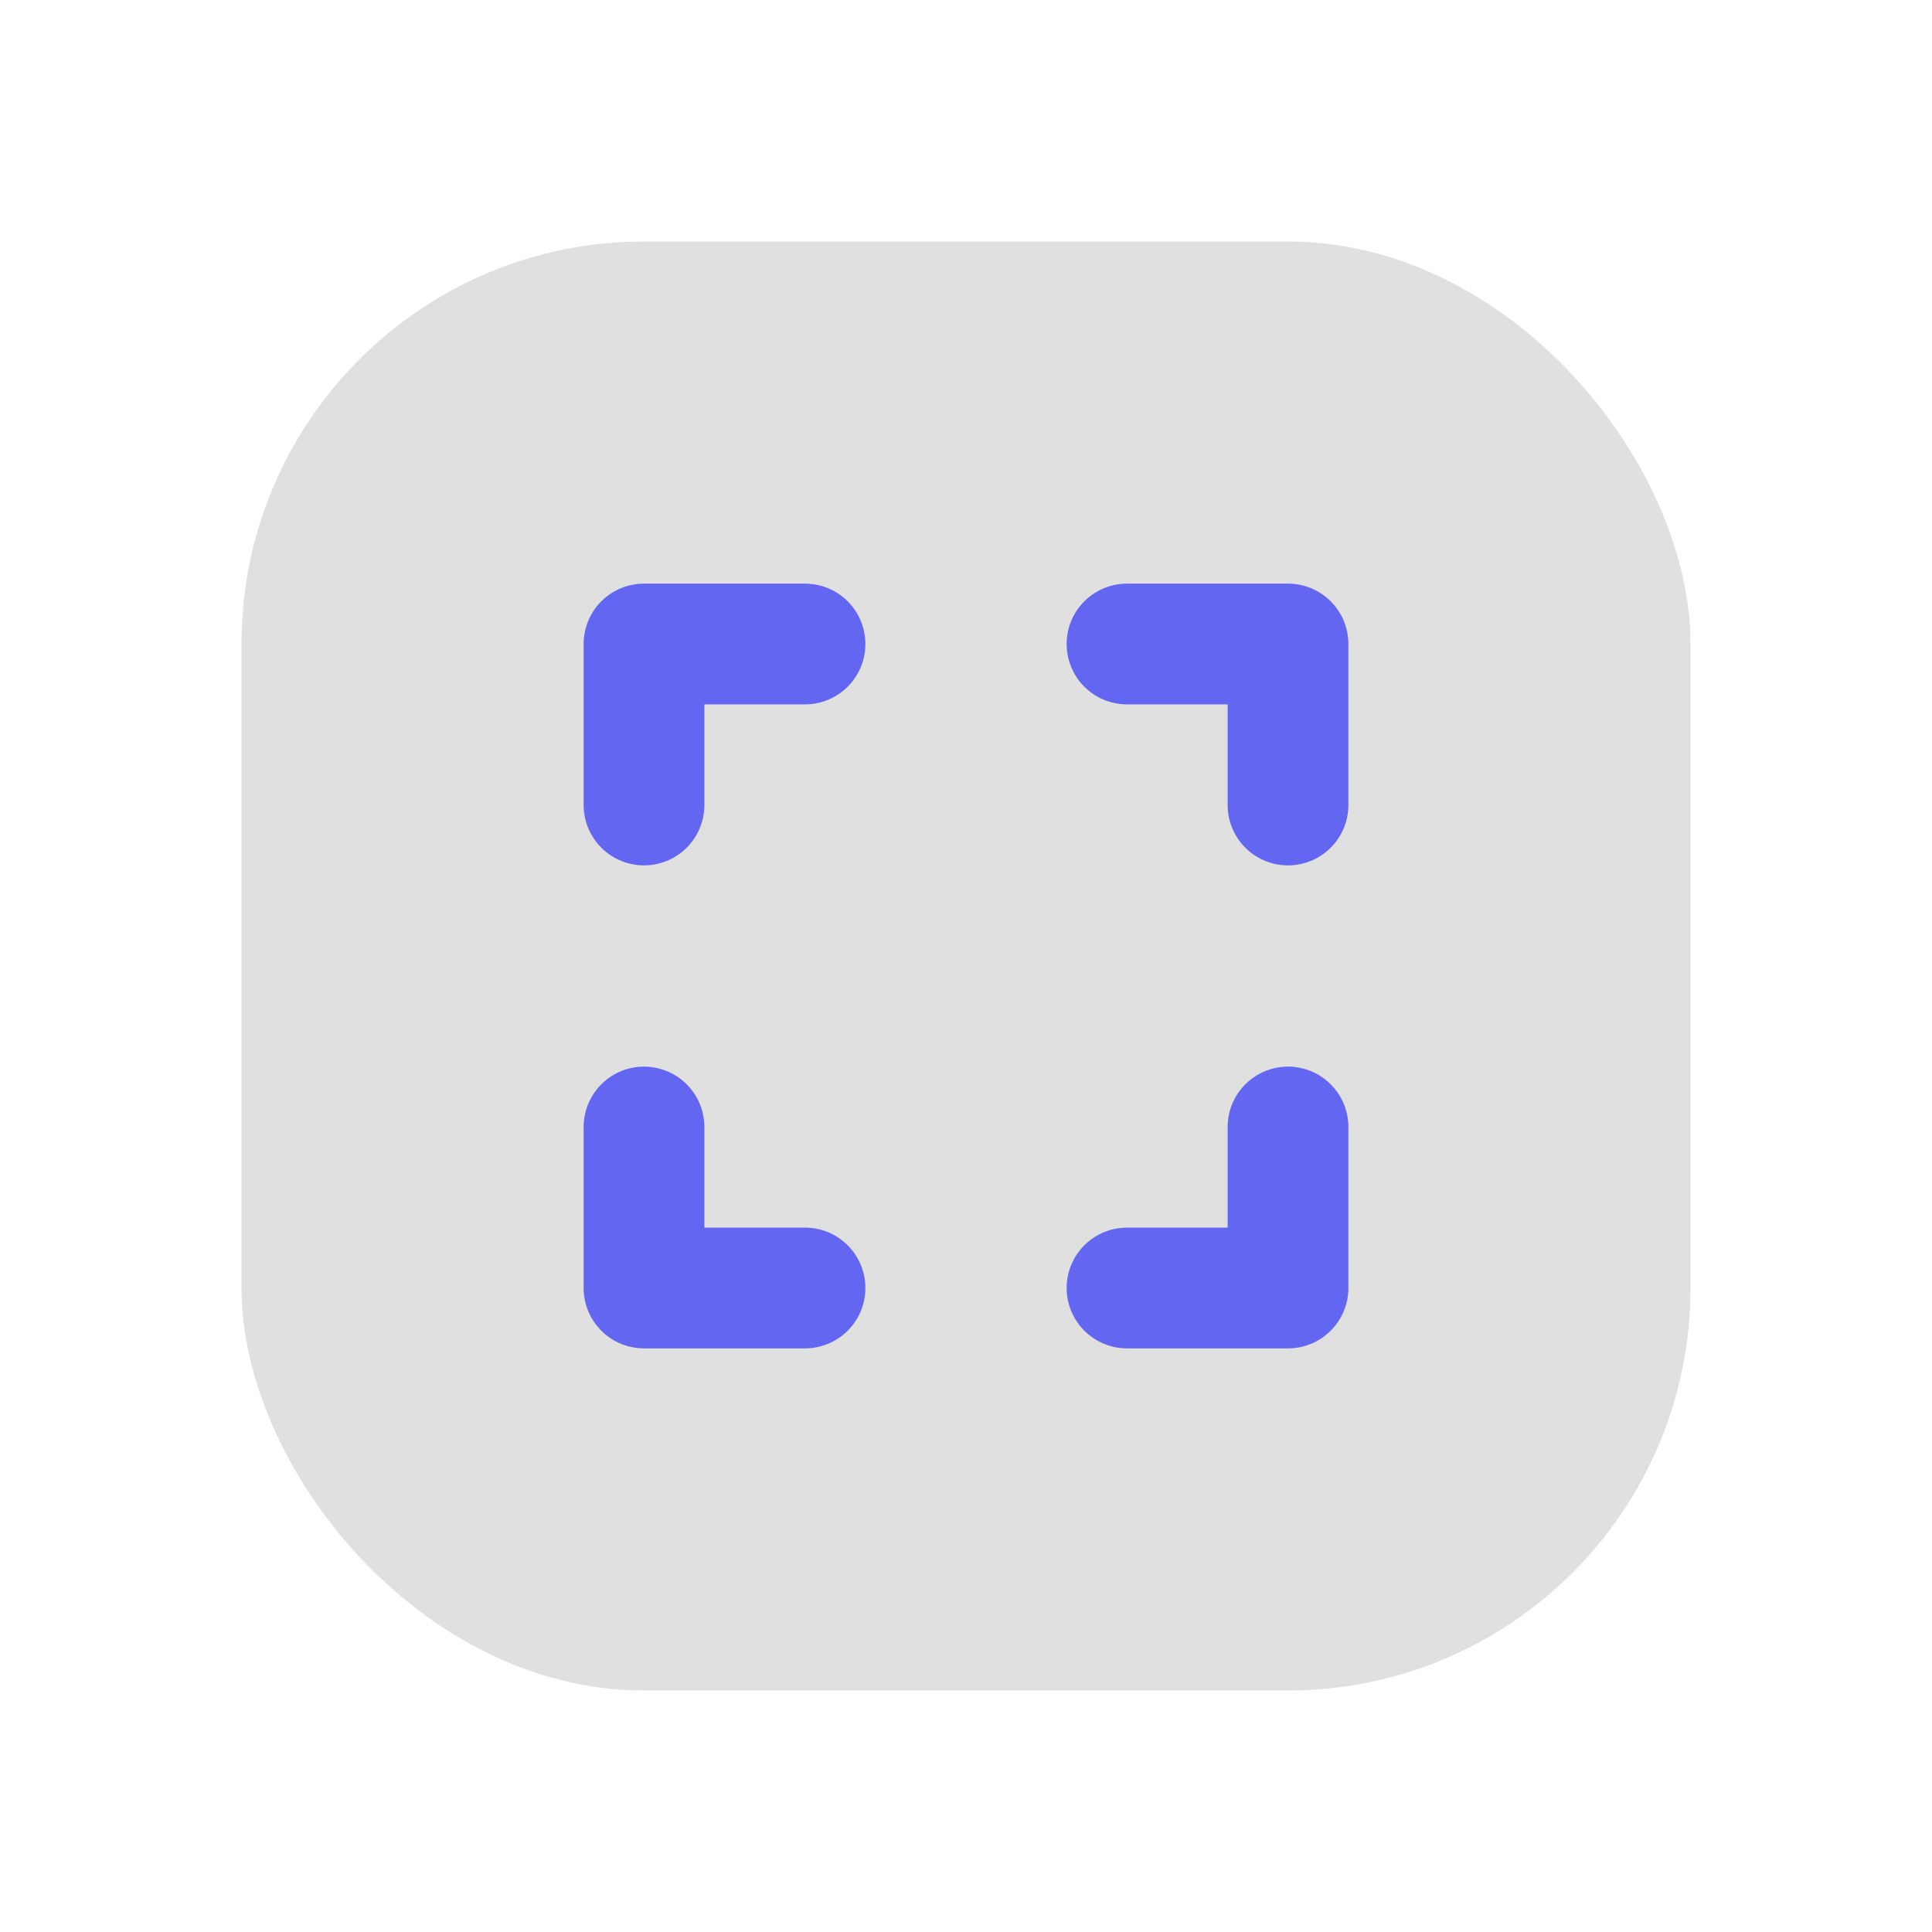 <svg xmlns="http://www.w3.org/2000/svg" viewBox="0 0 48 48" fill="none">
  <defs>
    <filter id="neu-glhmsniu5">
      <feDropShadow dx="-2" dy="-2" stdDeviation="2" flood-color="white" flood-opacity="0.7"/>
      <feDropShadow dx="2" dy="2" stdDeviation="2" flood-color="#a0a0a0" flood-opacity="0.5"/>
    </filter>
  </defs>
  <rect x="6" y="6" width="36" height="36" rx="10" fill="#e0e0e0" filter="url(#neu-glhmsniu5)"/>
  <path d="M16 20V16H20M28 16H32V20M32 28V32H28M20 32H16V28" stroke="#6366F1" stroke-width="3" stroke-linecap="round" stroke-linejoin="round"/>
</svg>